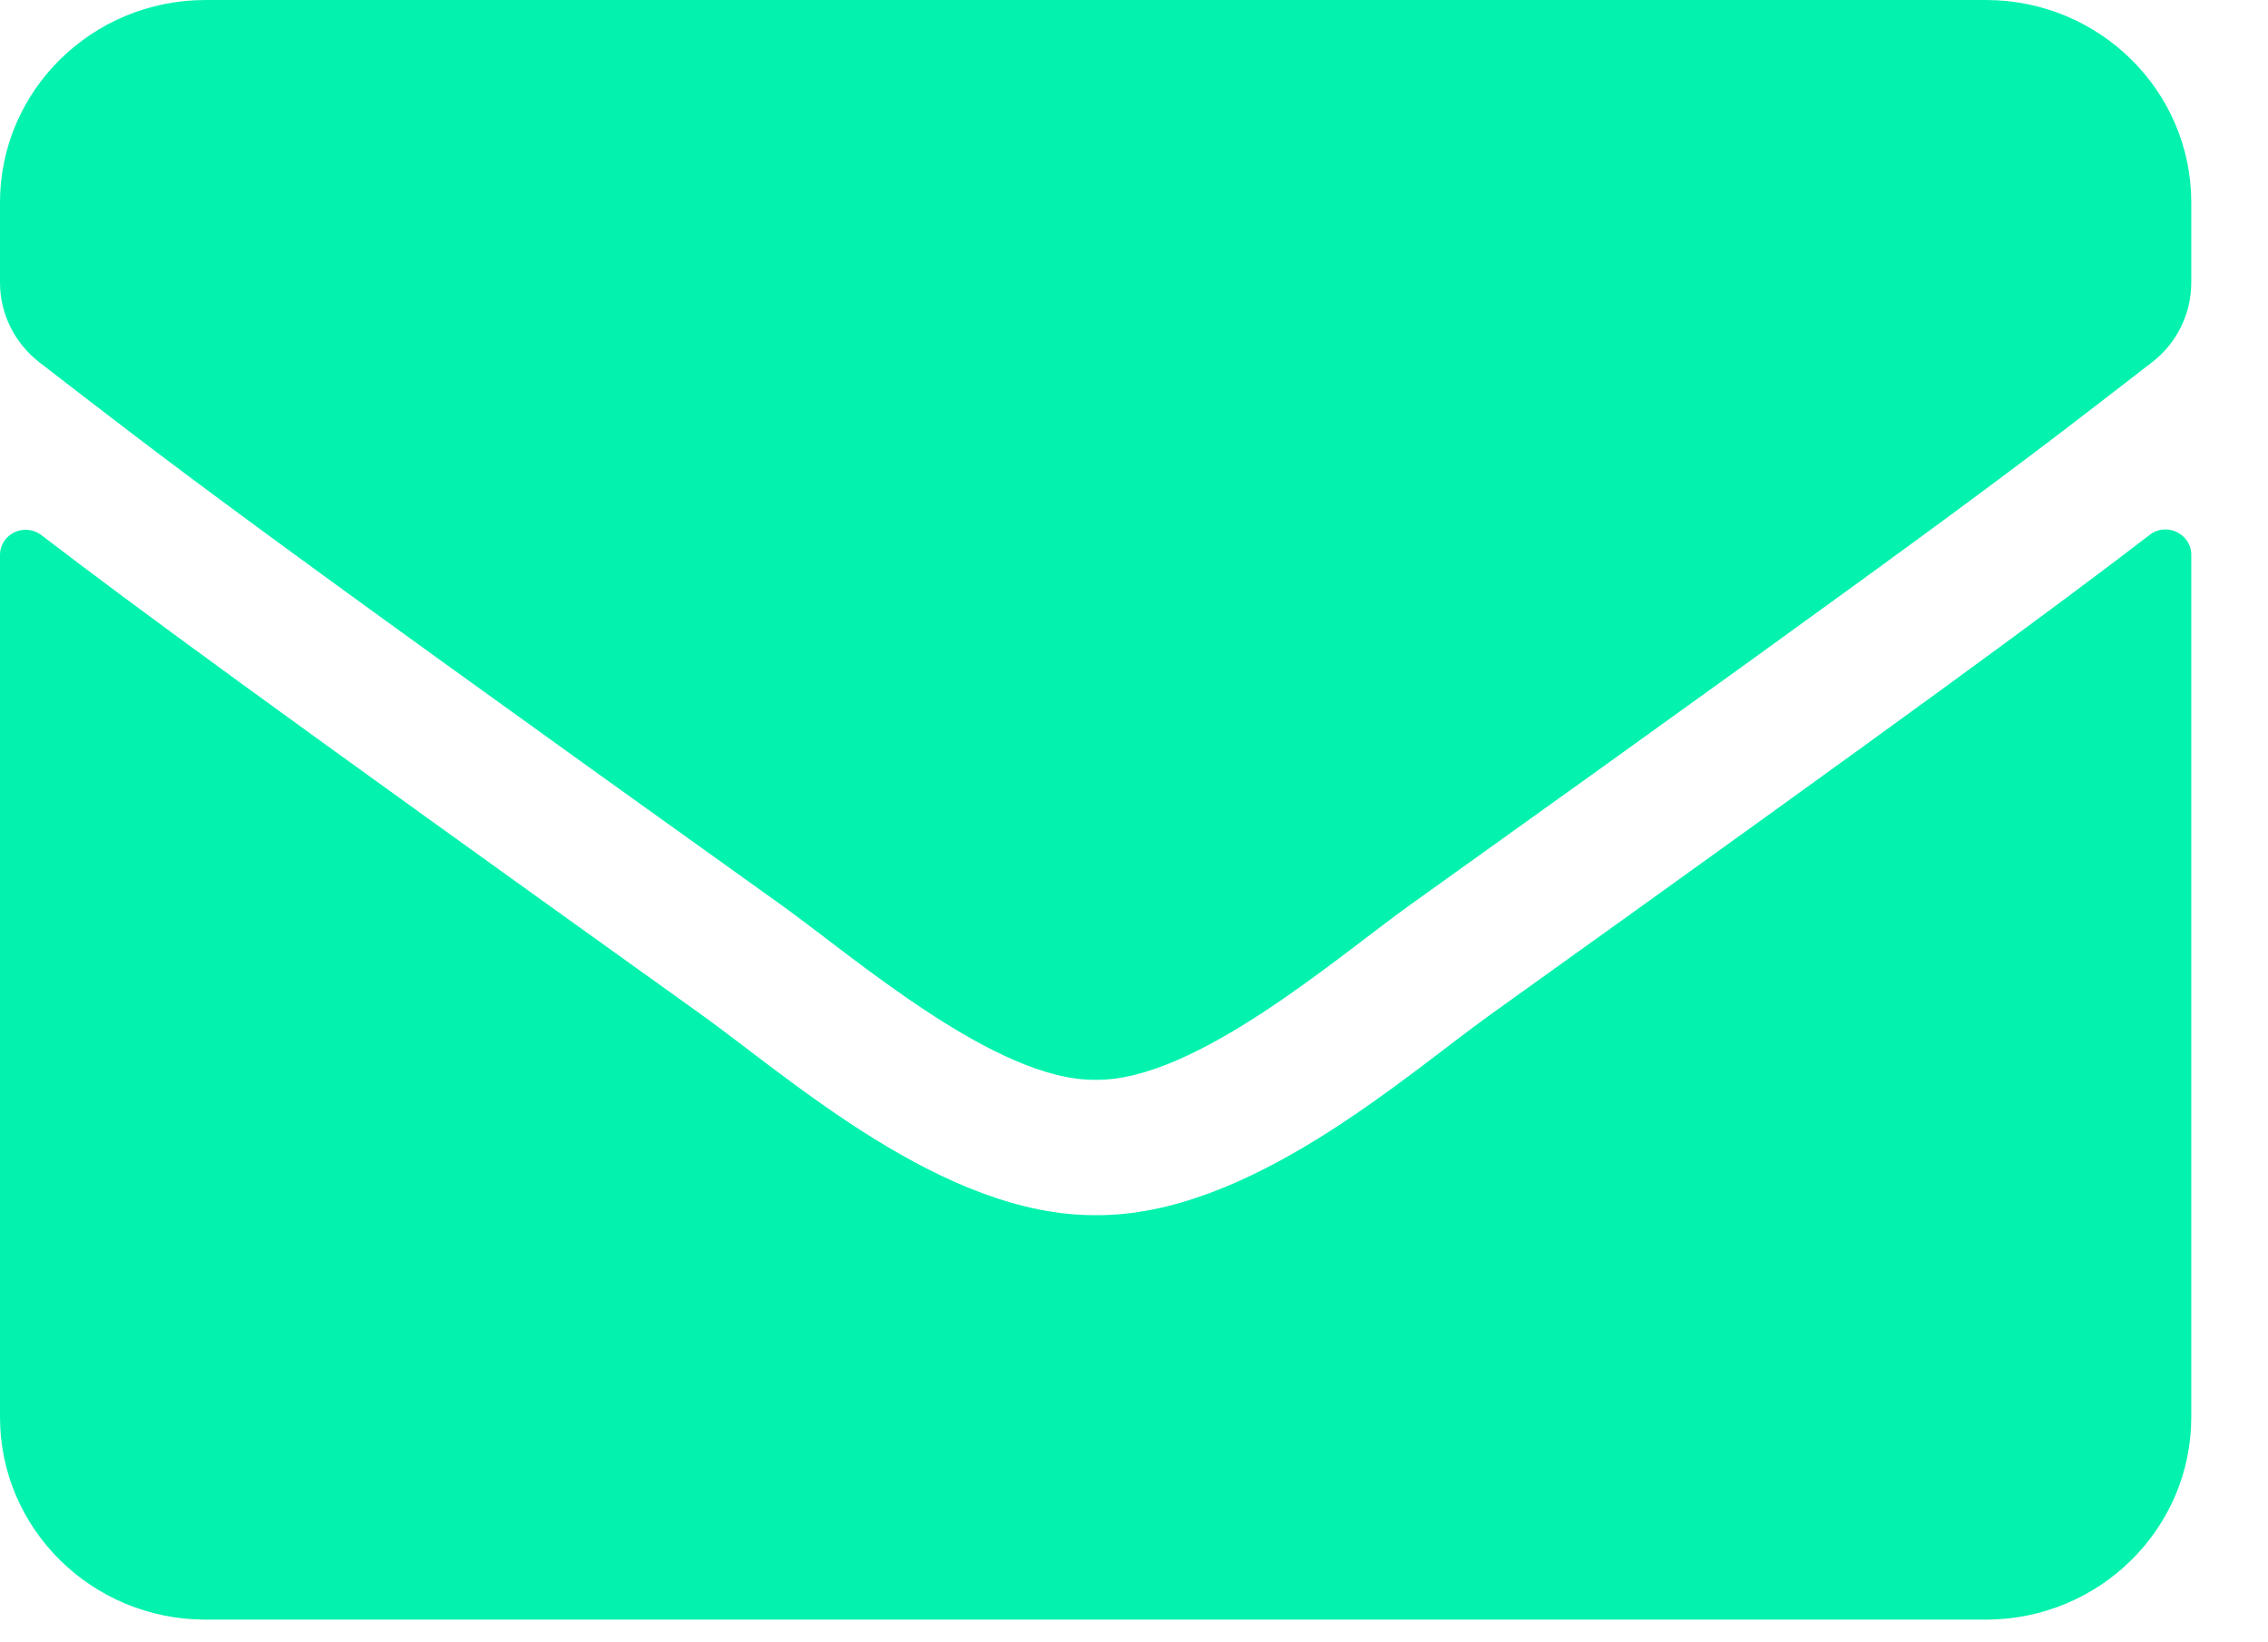 <svg width="29" height="21" viewBox="0 0 29 21" fill="none" xmlns="http://www.w3.org/2000/svg">
<path d="M27.488 6.839C27.702 6.671 28.019 6.828 28.019 7.092V18.121C28.019 19.55 26.843 20.71 25.392 20.71H2.627C1.177 20.71 0 19.55 0 18.121V7.097C0 6.828 0.312 6.677 0.531 6.844C1.757 7.782 3.382 8.974 8.964 12.971C10.119 13.801 12.067 15.549 14.01 15.538C15.963 15.554 17.95 13.769 19.061 12.971C24.643 8.974 26.263 7.777 27.488 6.839ZM14.01 13.807C15.279 13.828 17.107 12.232 18.026 11.574C25.288 6.38 25.841 5.927 27.516 4.633C27.833 4.39 28.019 4.013 28.019 3.613V2.589C28.019 1.16 26.843 0 25.392 0H2.627C1.177 0 0 1.16 0 2.589V3.613C0 4.013 0.186 4.385 0.503 4.633C2.178 5.922 2.731 6.38 9.993 11.574C10.912 12.232 12.74 13.828 14.01 13.807Z" fill="#03F3AE"/>
</svg>
